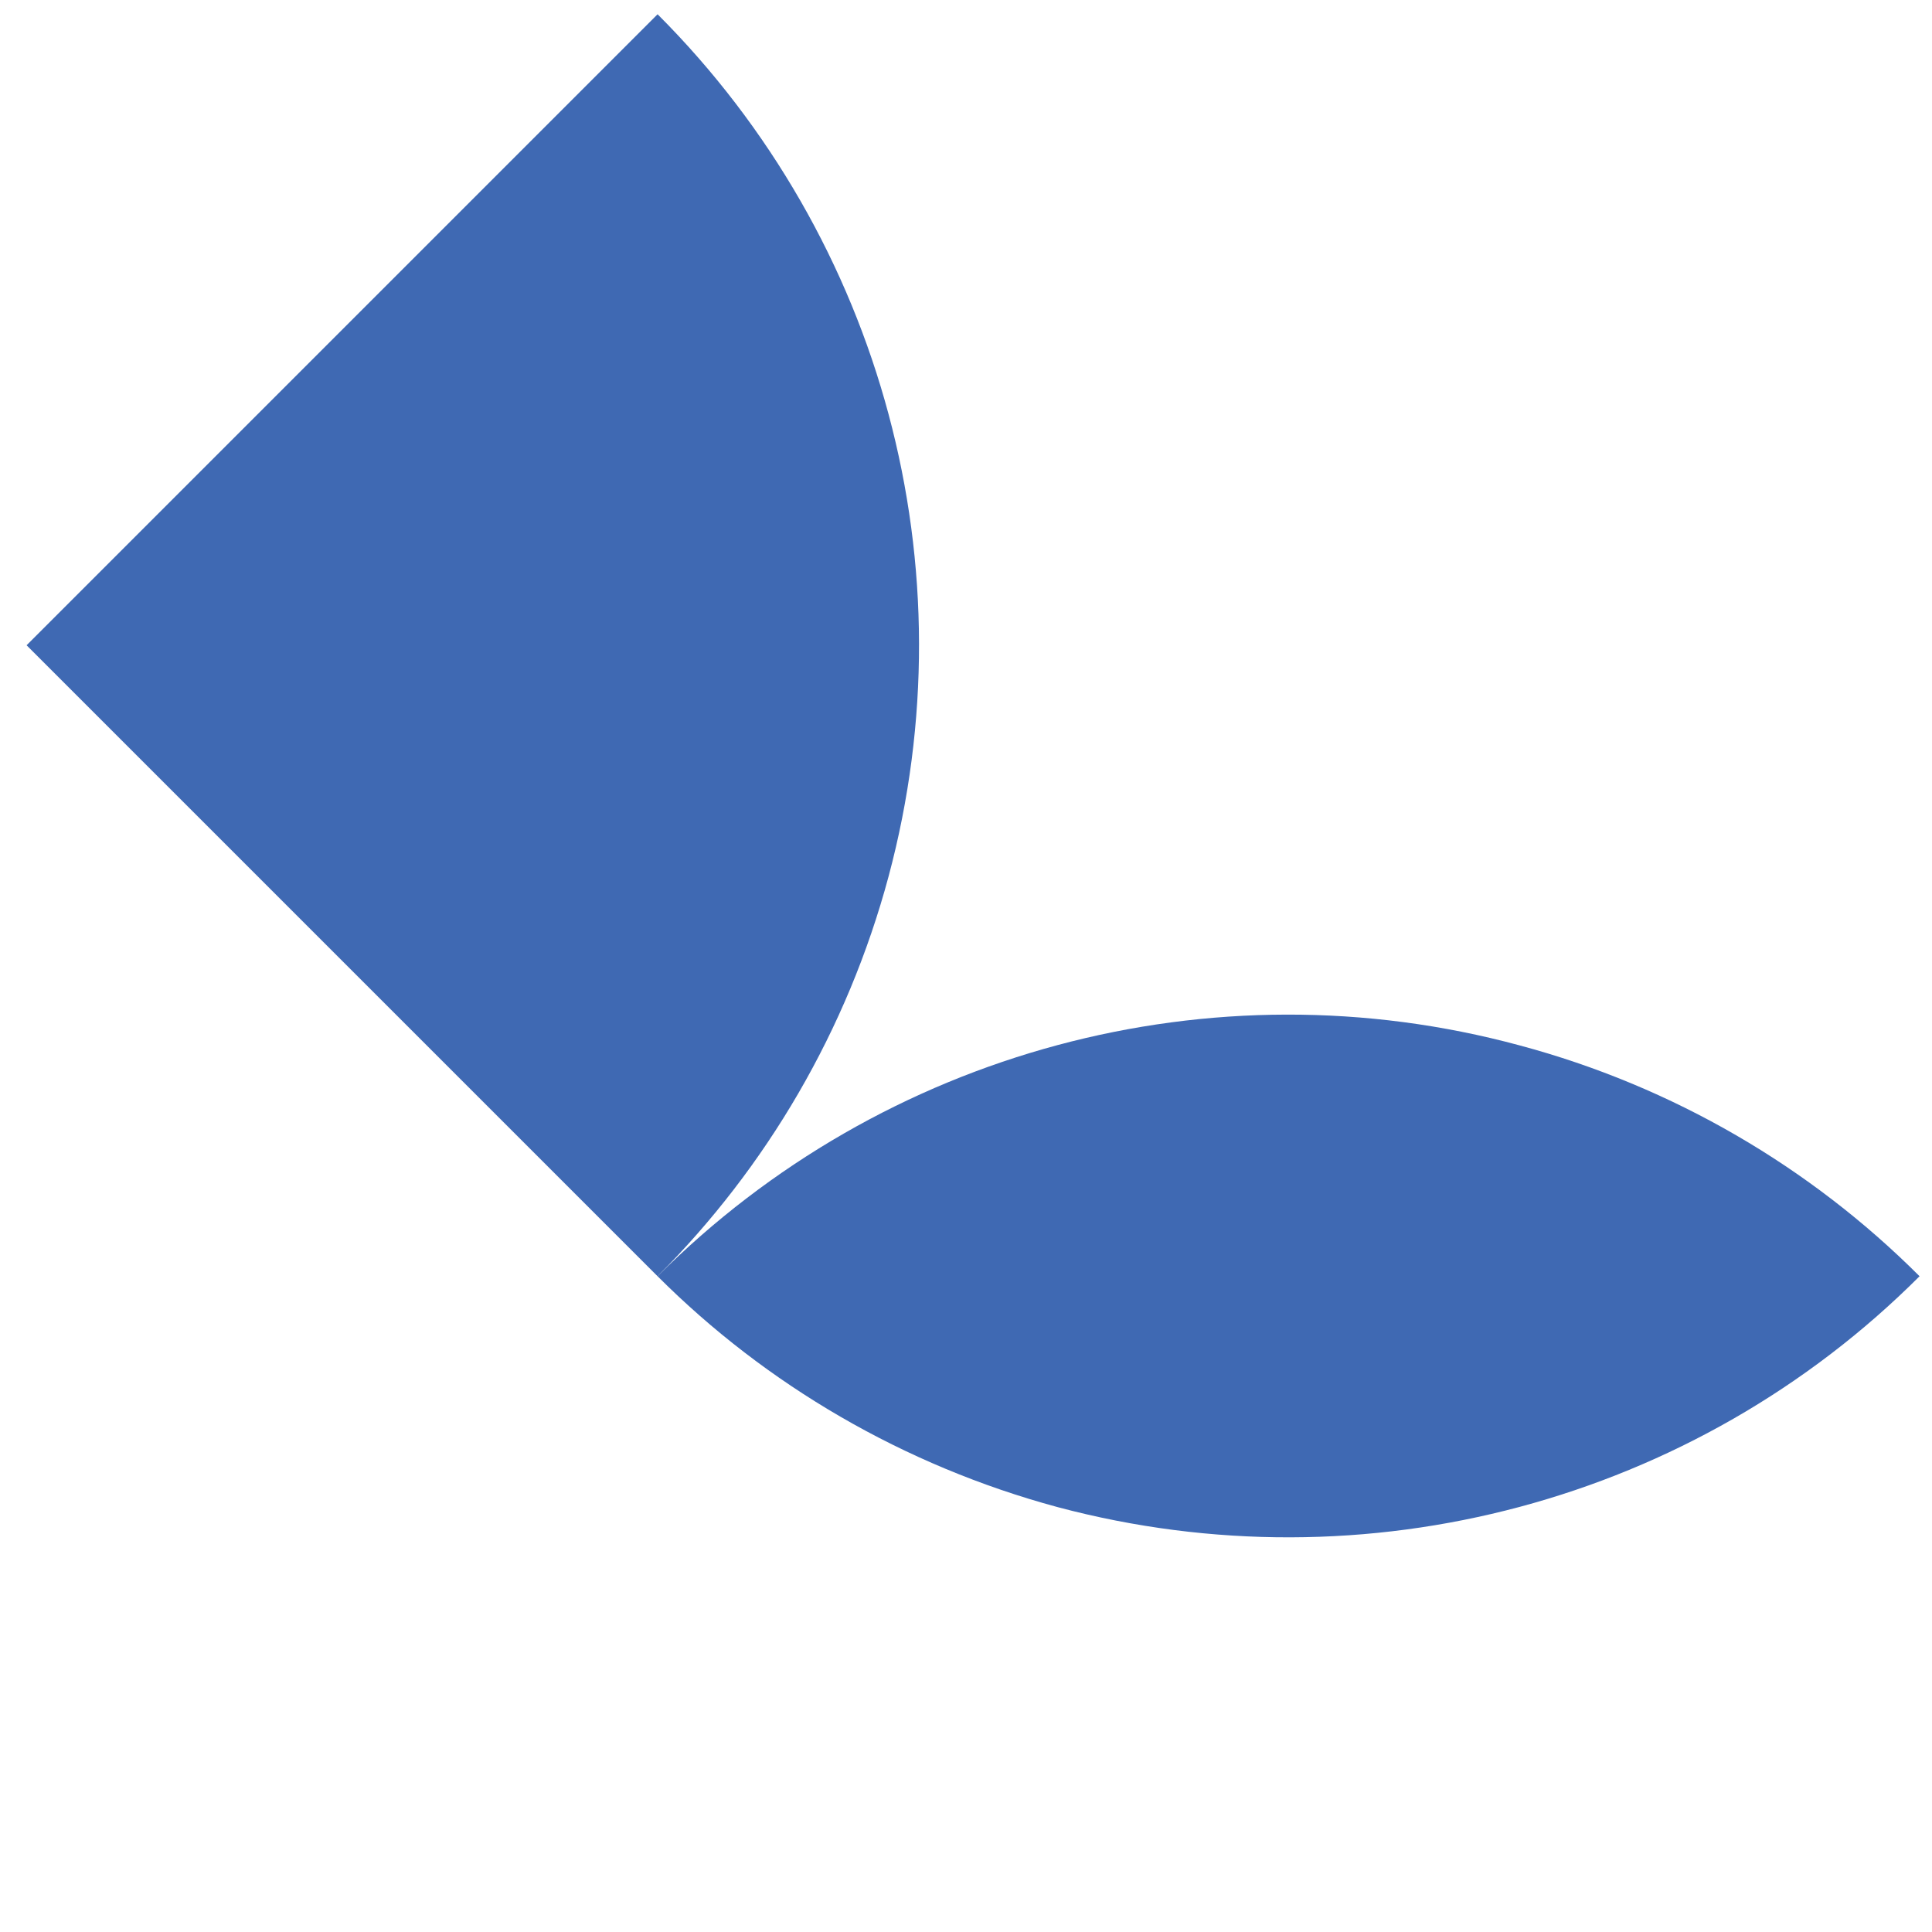 <svg width="55" height="55" viewBox="0 0 55 55" fill="none" xmlns="http://www.w3.org/2000/svg">
<path d="M0.757 18.369L18.72 36.332C21.82 33.232 24.122 29.327 25.297 24.946C27.645 16.177 25.14 6.826 18.72 0.406L0.757 18.369Z" fill="#3F69B3"/>
<path d="M18.72 36.332C21.811 39.422 25.726 41.721 30.11 42.905C38.879 45.24 48.236 42.742 54.646 36.332C51.539 33.225 47.624 30.927 43.256 29.759C34.491 27.387 25.13 29.922 18.72 36.332Z" fill="#3F69B3"/>
</svg>
